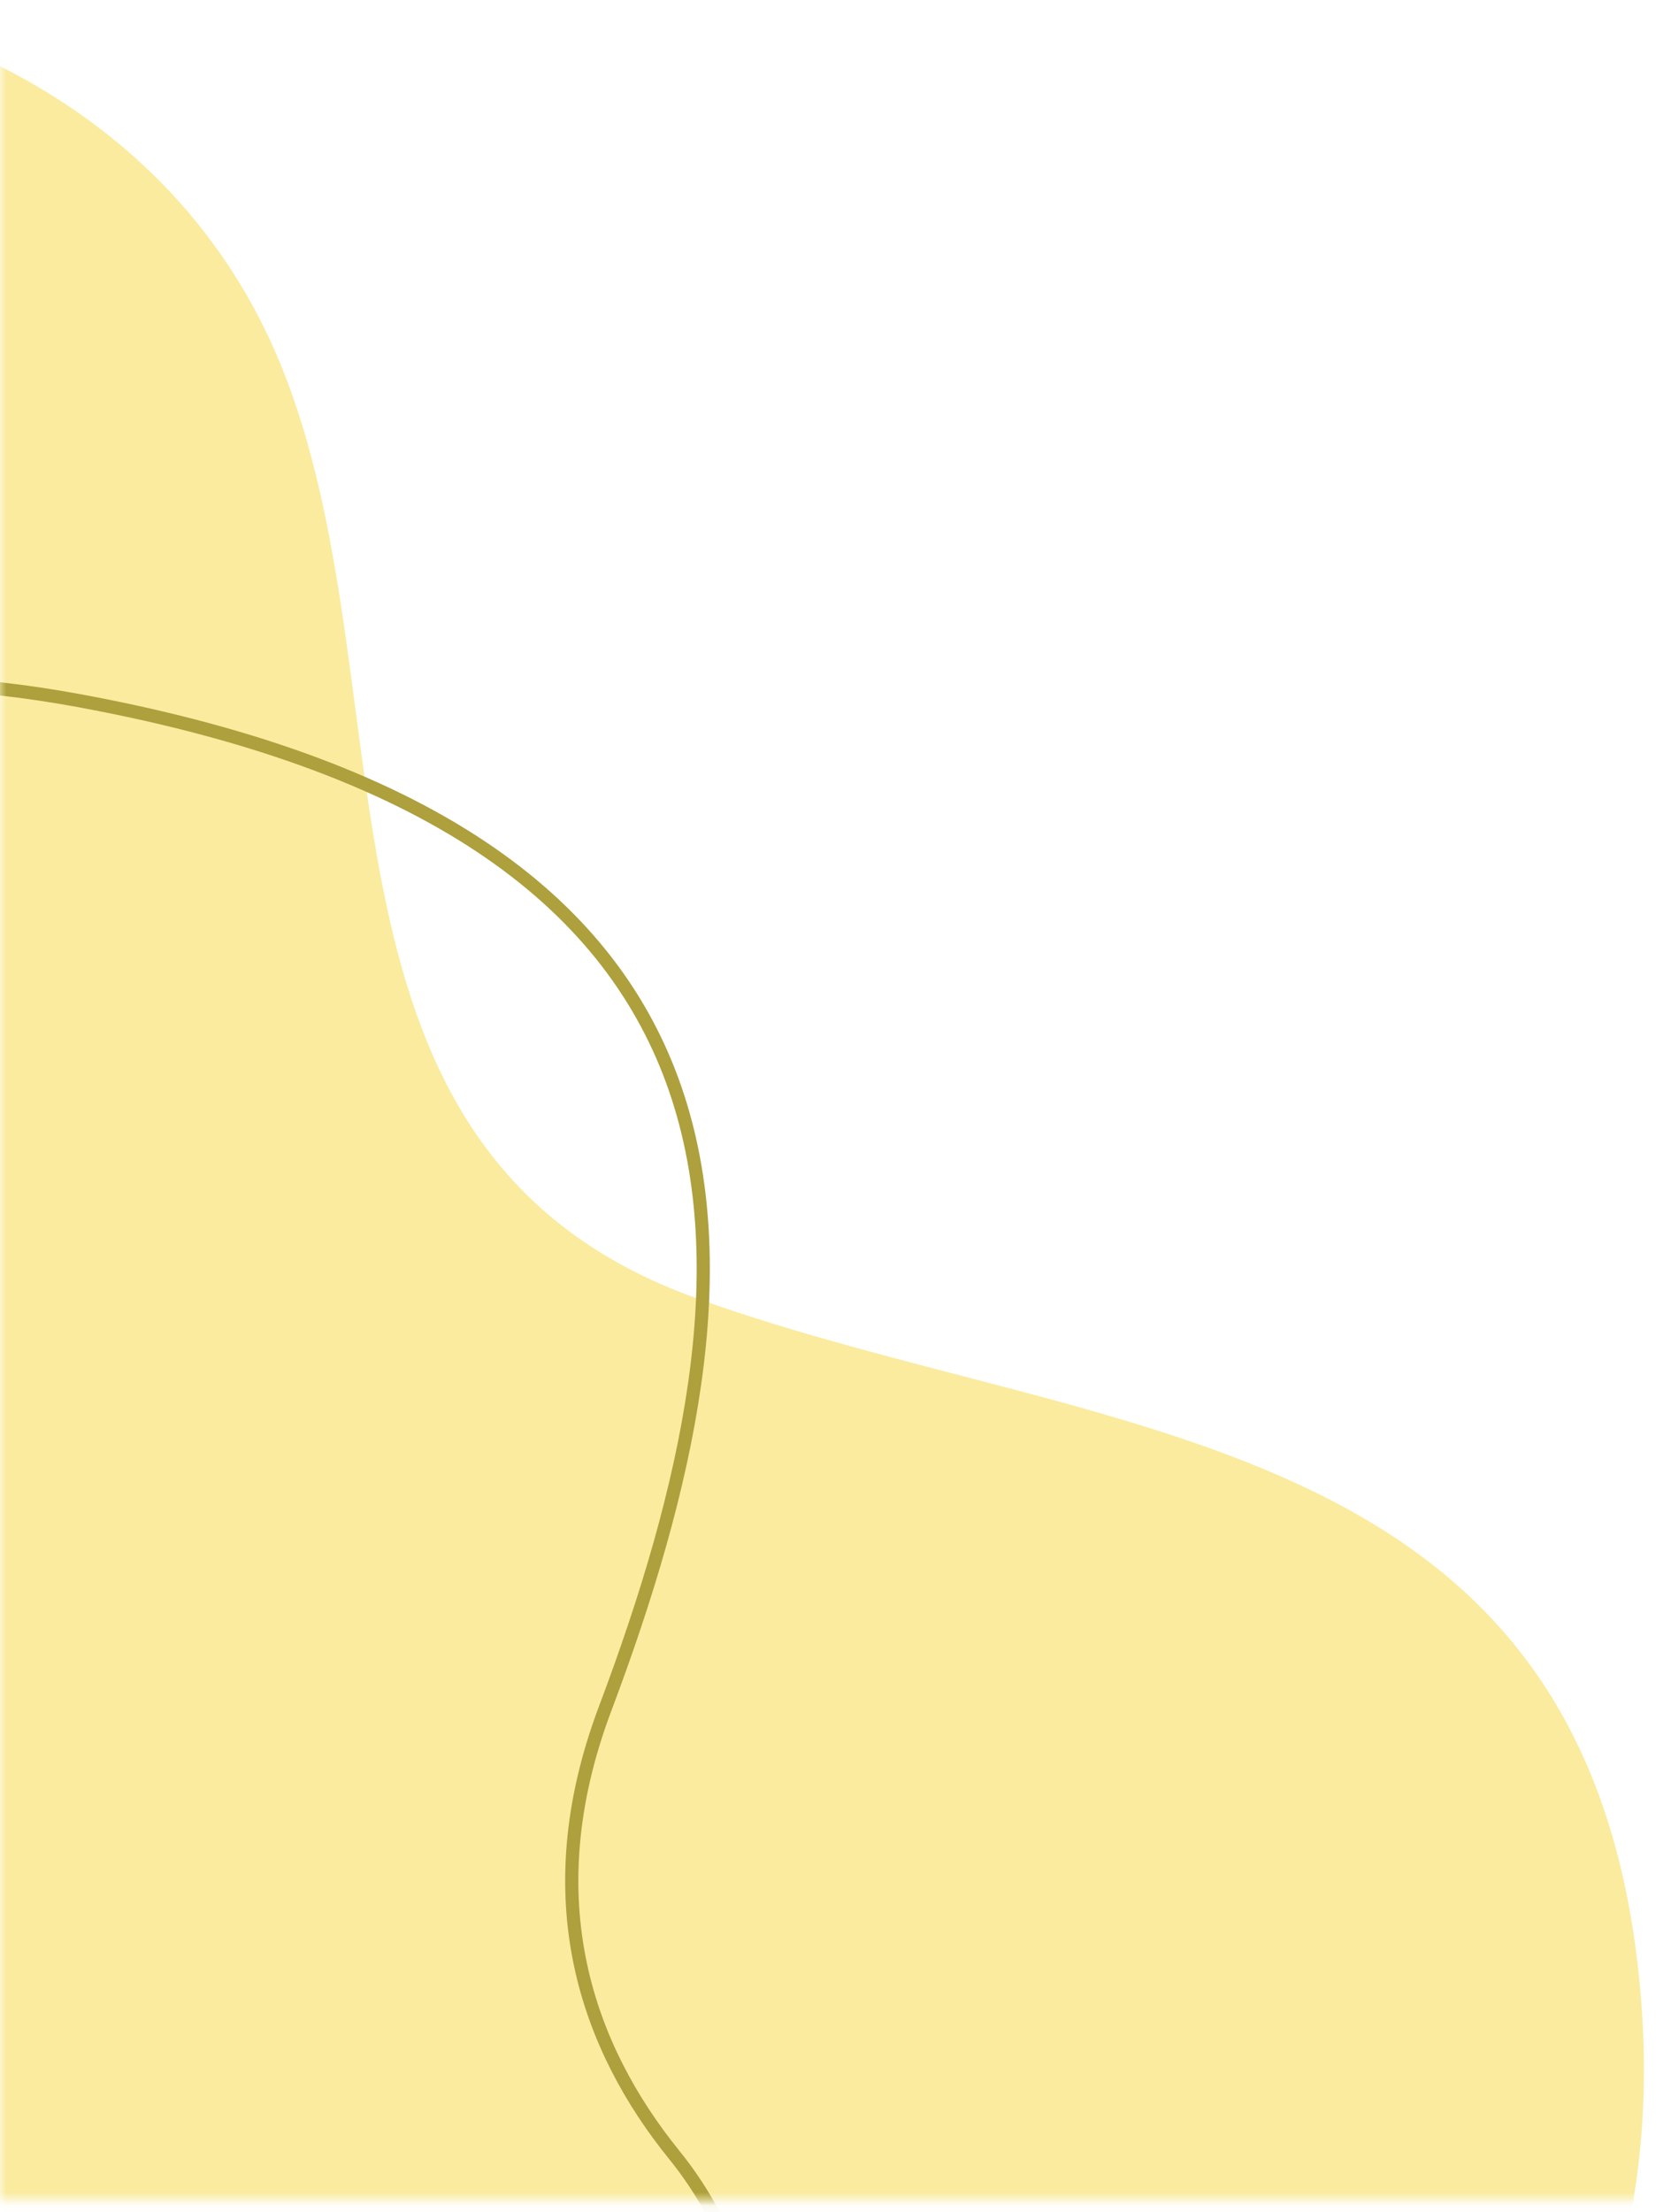 <svg width="127" height="168" viewBox="0 0 127 168" fill="none" xmlns="http://www.w3.org/2000/svg">
<mask id="mask0_1150_9810" style="mask-type:luminance" maskUnits="userSpaceOnUse" x="0" y="-148" width="250" height="316">
<path d="M-1.68782e-05 -148L0 167.055L249.89 167.055L249.89 -148L-1.68782e-05 -148Z" fill="white"/>
</mask>
<g mask="url(#mask0_1150_9810)">
<path d="M-13.412 0.509C-13.412 0.509 12.302 4 21.747 28.733C31.193 53.466 22.272 87.621 52.971 98.614C83.67 109.606 120.402 108.037 124.6 150.437C128.798 192.836 93.639 212.466 60.842 217.569C28.044 222.673 -31.779 208.932 -32.303 153.184C-32.827 97.436 -21.283 79.377 -35.977 53.465C-50.67 27.555 -47.521 -2.981 -13.412 0.509Z" fill="#FAEB9F"/>
</g>
<mask id="mask1_1150_9810" style="mask-type:luminance" maskUnits="userSpaceOnUse" x="0" y="-148" width="250" height="316">
<path d="M-1.68782e-05 -148L0 167.055L249.89 167.055L249.89 -148L-1.68782e-05 -148Z" fill="white"/>
</mask>
<g mask="url(#mask1_1150_9810)">
<path d="M28.966 207.064C53.363 201.387 64.453 179.992 51.226 163.638C44.706 155.578 40.497 144.333 45.991 129.767C58.638 96.229 60.887 63.332 6.008 53.211C-60.847 40.882 -70.344 116.222 -56.964 145.667C-43.583 175.111 -16.033 215.744 24.112 208.089C25.786 207.77 27.404 207.428 28.966 207.064Z" stroke="#ADA03D" stroke-miterlimit="10"/>
</g>
</svg>
